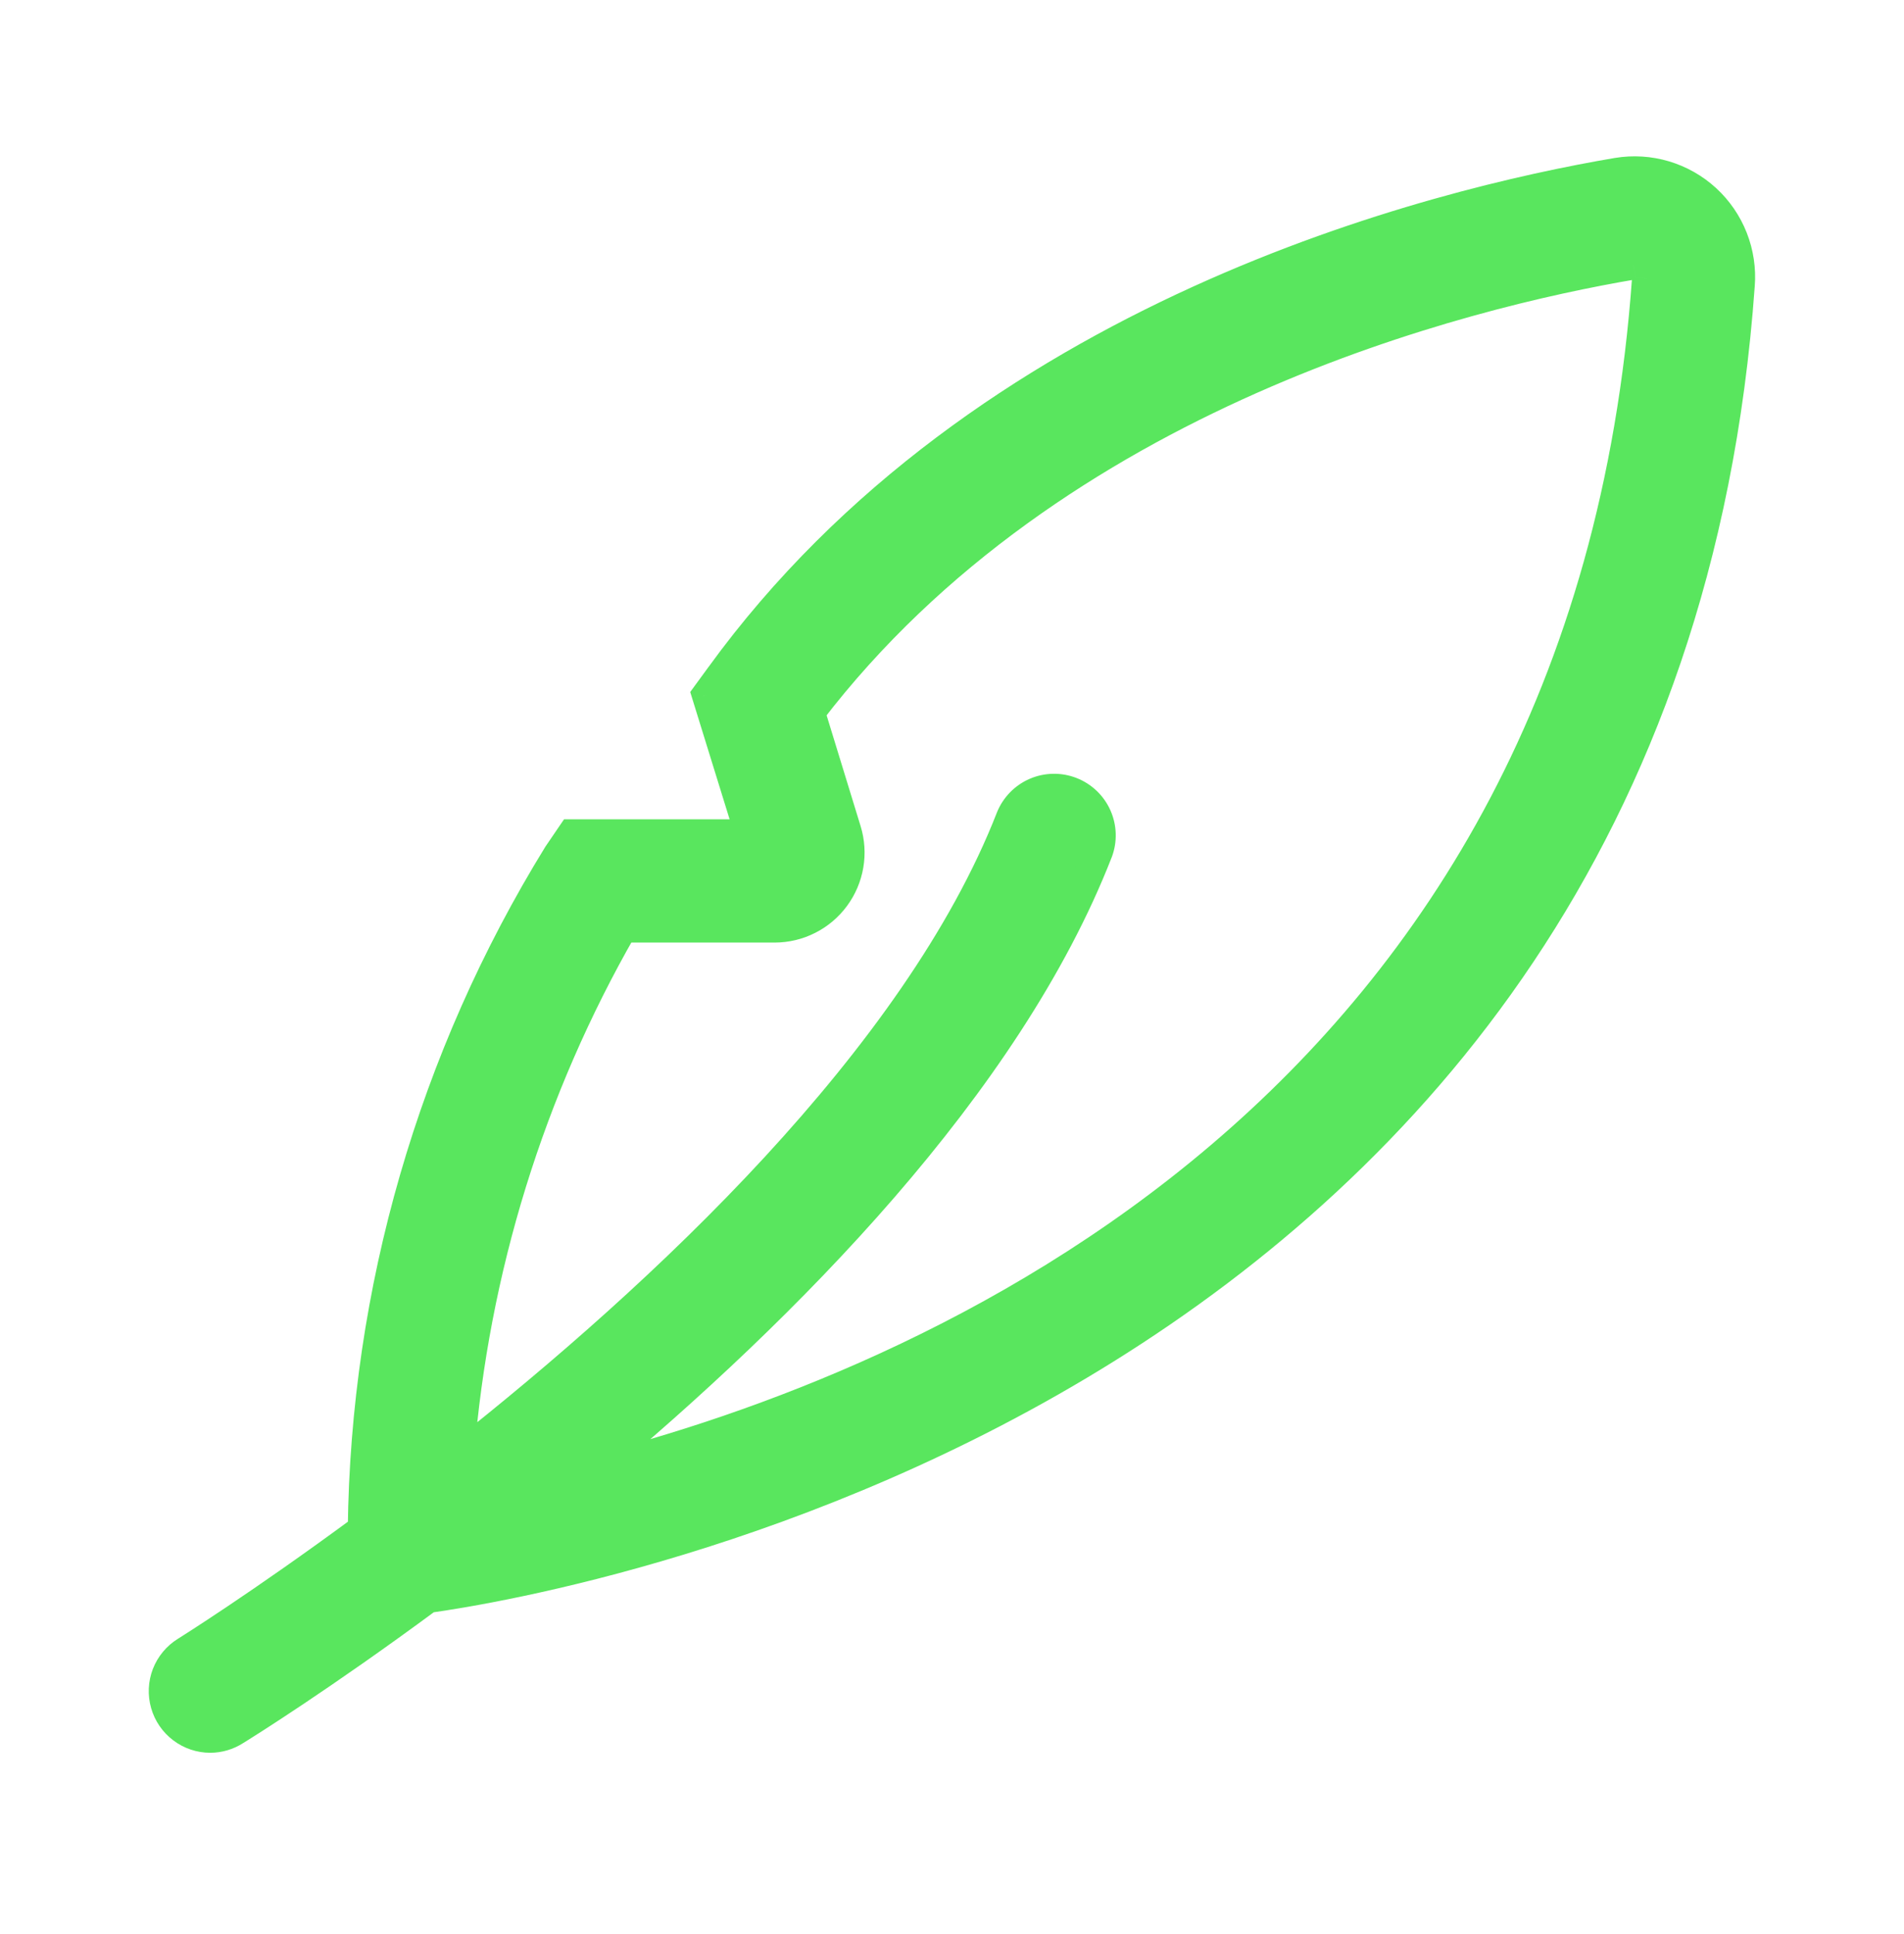 <svg width="64" height="65" viewBox="0 0 64 65" fill="none" xmlns="http://www.w3.org/2000/svg">
<mask id="path-1-outside-1_98_630" maskUnits="userSpaceOnUse" x="4.5" y="4.754" width="55" height="55" fill="black">
<rect fill="white" x="4.5" y="4.754" width="55" height="55"/>
<path fill-rule="evenodd" clip-rule="evenodd" d="M14.385 53.709C10.816 56.346 8.209 57.974 7.899 58.163C7.652 58.321 7.366 58.406 7.073 58.408C6.731 58.409 6.398 58.298 6.126 58.092C5.853 57.886 5.654 57.597 5.56 57.269C5.466 56.94 5.482 56.59 5.606 56.271C5.729 55.952 5.953 55.682 6.243 55.502C6.316 55.456 8.755 53.93 12.19 51.398C12.281 43.392 14.546 35.554 18.752 28.729L19.223 28.036H25.203L23.753 23.349L24.213 22.721C33.028 10.571 48.237 6.841 54.367 5.801C54.899 5.714 55.443 5.748 55.959 5.902C56.475 6.056 56.95 6.326 57.347 6.69C57.743 7.055 58.052 7.505 58.249 8.006C58.446 8.507 58.527 9.047 58.485 9.584C55.834 46.717 19.007 53.064 14.385 53.709ZM19.823 49.445C30.996 46.603 53.355 37.429 55.358 9.355C55.365 9.287 55.356 9.219 55.331 9.156C55.307 9.092 55.267 9.036 55.217 8.99C55.176 8.95 55.126 8.921 55.072 8.904C55.017 8.888 54.959 8.885 54.903 8.896C49.263 9.851 35.433 13.219 27.231 23.939L28.45 27.912C28.566 28.289 28.592 28.689 28.525 29.078C28.459 29.467 28.302 29.836 28.067 30.153C27.832 30.471 27.526 30.729 27.174 30.907C26.821 31.085 26.432 31.178 26.037 31.178H20.929C17.806 36.619 15.933 42.68 15.437 48.922C22.229 43.559 30.82 35.575 33.977 27.486C34.132 27.103 34.432 26.797 34.811 26.634C35.19 26.47 35.619 26.463 36.004 26.613C36.389 26.763 36.699 27.059 36.867 27.436C37.035 27.813 37.049 28.241 36.904 28.628C33.85 36.455 26.408 43.958 19.823 49.445Z"/>
</mask>
<path fill-rule="evenodd" clip-rule="evenodd" d="M14.385 53.709C10.816 56.346 8.209 57.974 7.899 58.163C7.652 58.321 7.366 58.406 7.073 58.408C6.731 58.409 6.398 58.298 6.126 58.092C5.853 57.886 5.654 57.597 5.56 57.269C5.466 56.94 5.482 56.59 5.606 56.271C5.729 55.952 5.953 55.682 6.243 55.502C6.316 55.456 8.755 53.93 12.19 51.398C12.281 43.392 14.546 35.554 18.752 28.729L19.223 28.036H25.203L23.753 23.349L24.213 22.721C33.028 10.571 48.237 6.841 54.367 5.801C54.899 5.714 55.443 5.748 55.959 5.902C56.475 6.056 56.95 6.326 57.347 6.69C57.743 7.055 58.052 7.505 58.249 8.006C58.446 8.507 58.527 9.047 58.485 9.584C55.834 46.717 19.007 53.064 14.385 53.709ZM19.823 49.445C30.996 46.603 53.355 37.429 55.358 9.355C55.365 9.287 55.356 9.219 55.331 9.156C55.307 9.092 55.267 9.036 55.217 8.99C55.176 8.95 55.126 8.921 55.072 8.904C55.017 8.888 54.959 8.885 54.903 8.896C49.263 9.851 35.433 13.219 27.231 23.939L28.45 27.912C28.566 28.289 28.592 28.689 28.525 29.078C28.459 29.467 28.302 29.836 28.067 30.153C27.832 30.471 27.526 30.729 27.174 30.907C26.821 31.085 26.432 31.178 26.037 31.178H20.929C17.806 36.619 15.933 42.68 15.437 48.922C22.229 43.559 30.82 35.575 33.977 27.486C34.132 27.103 34.432 26.797 34.811 26.634C35.19 26.47 35.619 26.463 36.004 26.613C36.389 26.763 36.699 27.059 36.867 27.436C37.035 27.813 37.049 28.241 36.904 28.628C33.85 36.455 26.408 43.958 19.823 49.445Z" fill="#59E65E"/>
<path d="M14.385 53.709L14.316 53.214L14.19 53.231L14.088 53.307L14.385 53.709ZM7.899 58.163L7.639 57.737L7.63 57.742L7.899 58.163ZM7.073 58.408L7.074 58.908L7.077 58.908L7.073 58.408ZM6.126 58.092L5.825 58.491H5.825L6.126 58.092ZM5.56 57.269L6.041 57.131H6.041L5.56 57.269ZM5.606 56.271L6.072 56.451L5.606 56.271ZM6.243 55.502L6.507 55.927L6.508 55.926L6.243 55.502ZM12.19 51.398L12.486 51.801L12.687 51.653L12.69 51.404L12.19 51.398ZM18.752 28.729L18.338 28.447L18.332 28.457L18.326 28.466L18.752 28.729ZM19.223 28.036V27.536H18.959L18.81 27.754L19.223 28.036ZM25.203 28.036V28.536H25.881L25.68 27.888L25.203 28.036ZM23.753 23.349L23.349 23.054L23.201 23.257L23.275 23.497L23.753 23.349ZM24.213 22.721L24.616 23.016L24.617 23.015L24.213 22.721ZM54.367 5.801L54.286 5.308L54.283 5.308L54.367 5.801ZM55.959 5.902L55.816 6.381V6.381L55.959 5.902ZM57.347 6.69L57.685 6.322V6.322L57.347 6.69ZM58.249 8.006L58.714 7.823L58.249 8.006ZM58.485 9.584L57.986 9.545L57.986 9.548L58.485 9.584ZM19.823 49.445L19.503 49.061L19.947 49.929L19.823 49.445ZM55.358 9.355L54.861 9.305L54.86 9.319L55.358 9.355ZM55.217 8.99L54.867 9.347L54.875 9.355L54.883 9.362L55.217 8.99ZM55.072 8.904L54.928 9.383L54.928 9.383L55.072 8.904ZM54.903 8.896L54.986 9.389L54.999 9.387L54.903 8.896ZM27.231 23.939L26.834 23.635L26.677 23.839L26.753 24.085L27.231 23.939ZM28.45 27.912L27.972 28.058L27.972 28.058L28.45 27.912ZM28.525 29.078L28.032 28.994L28.525 29.078ZM28.067 30.153L27.665 29.856V29.856L28.067 30.153ZM27.174 30.907L26.949 30.461H26.949L27.174 30.907ZM26.037 31.178V31.678H26.037L26.037 31.178ZM20.929 31.178V30.678H20.64L20.496 30.929L20.929 31.178ZM15.437 48.922L14.939 48.882L14.848 50.024L15.747 49.314L15.437 48.922ZM33.977 27.486L33.513 27.298L33.511 27.304L33.977 27.486ZM34.811 26.634L35.009 27.093V27.093L34.811 26.634ZM36.867 27.436L36.41 27.64L36.41 27.64L36.867 27.436ZM36.904 28.628L37.369 28.81L37.372 28.804L36.904 28.628ZM14.088 53.307C10.532 55.934 7.937 57.554 7.639 57.737L8.16 58.59C8.48 58.394 11.1 56.758 14.682 54.111L14.088 53.307ZM7.63 57.742C7.462 57.849 7.268 57.907 7.069 57.908L7.077 58.908C7.464 58.905 7.842 58.793 8.168 58.585L7.63 57.742ZM7.072 57.908C6.839 57.909 6.612 57.833 6.426 57.693L5.825 58.491C6.184 58.763 6.623 58.909 7.074 58.908L7.072 57.908ZM6.426 57.693C6.24 57.553 6.105 57.355 6.041 57.131L5.08 57.406C5.203 57.839 5.465 58.22 5.825 58.491L6.426 57.693ZM6.041 57.131C5.977 56.907 5.988 56.669 6.072 56.451L5.139 56.09C4.977 56.511 4.956 56.972 5.08 57.406L6.041 57.131ZM6.072 56.451C6.156 56.234 6.309 56.05 6.507 55.927L5.98 55.077C5.597 55.314 5.302 55.67 5.139 56.09L6.072 56.451ZM6.508 55.926C6.589 55.876 9.039 54.342 12.486 51.801L11.893 50.996C8.472 53.518 6.044 55.037 5.979 55.078L6.508 55.926ZM12.69 51.404C12.78 43.488 15.02 35.739 19.178 28.991L18.326 28.466C14.073 35.37 11.782 43.295 11.69 51.393L12.69 51.404ZM19.165 29.01L19.637 28.317L18.81 27.754L18.338 28.447L19.165 29.01ZM19.223 28.536H25.203V27.536H19.223V28.536ZM25.68 27.888L24.23 23.202L23.275 23.497L24.725 28.183L25.68 27.888ZM24.156 23.645L24.616 23.016L23.809 22.425L23.349 23.054L24.156 23.645ZM24.617 23.015C33.31 11.033 48.344 7.33 54.451 6.294L54.283 5.308C48.13 6.352 32.746 10.108 23.808 22.427L24.617 23.015ZM54.448 6.294C54.905 6.219 55.373 6.249 55.816 6.381L56.102 5.423C55.513 5.247 54.892 5.208 54.286 5.308L54.448 6.294ZM55.816 6.381C56.26 6.514 56.667 6.745 57.008 7.058L57.685 6.322C57.232 5.906 56.691 5.599 56.102 5.423L55.816 6.381ZM57.008 7.058C57.349 7.372 57.614 7.758 57.784 8.189L58.714 7.823C58.489 7.251 58.137 6.738 57.685 6.322L57.008 7.058ZM57.784 8.189C57.953 8.62 58.022 9.083 57.986 9.545L58.983 9.623C59.031 9.011 58.939 8.395 58.714 7.823L57.784 8.189ZM57.986 9.548C56.675 27.922 46.921 38.661 36.91 44.905C26.88 51.161 16.597 52.895 14.316 53.214L14.454 54.204C16.796 53.877 27.238 52.116 37.439 45.754C47.659 39.38 57.645 28.379 58.983 9.62L57.986 9.548ZM19.947 49.929C31.178 47.073 53.829 37.802 55.857 9.39L54.86 9.319C52.88 37.057 30.814 46.133 19.7 48.96L19.947 49.929ZM55.856 9.404C55.87 9.259 55.85 9.111 55.797 8.975L54.865 9.336C54.861 9.326 54.86 9.316 54.861 9.305L55.856 9.404ZM55.797 8.975C55.744 8.838 55.66 8.716 55.551 8.618L54.883 9.362C54.875 9.355 54.869 9.346 54.865 9.336L55.797 8.975ZM55.567 8.633C55.469 8.537 55.348 8.465 55.215 8.425L54.928 9.383C54.904 9.376 54.883 9.364 54.867 9.347L55.567 8.633ZM55.215 8.425C55.082 8.385 54.942 8.379 54.807 8.405L54.999 9.387C54.975 9.391 54.951 9.39 54.928 9.383L55.215 8.425ZM54.819 8.403C49.157 9.362 35.158 12.755 26.834 23.635L27.628 24.242C35.708 13.683 49.369 10.34 54.986 9.389L54.819 8.403ZM26.753 24.085L27.972 28.058L28.928 27.765L27.709 23.792L26.753 24.085ZM27.972 28.058C28.065 28.361 28.086 28.682 28.032 28.994L29.018 29.162C29.098 28.696 29.067 28.217 28.928 27.765L27.972 28.058ZM28.032 28.994C27.979 29.306 27.853 29.601 27.665 29.856L28.469 30.45C28.75 30.07 28.938 29.629 29.018 29.162L28.032 28.994ZM27.665 29.856C27.477 30.111 27.231 30.318 26.949 30.461L27.399 31.353C27.822 31.14 28.188 30.831 28.469 30.45L27.665 29.856ZM26.949 30.461C26.666 30.603 26.353 30.678 26.037 30.678L26.037 31.678C26.51 31.678 26.977 31.567 27.399 31.353L26.949 30.461ZM26.037 30.678H20.929V31.678H26.037V30.678ZM20.496 30.929C17.336 36.434 15.441 42.566 14.939 48.882L15.935 48.961C16.426 42.793 18.277 36.804 21.363 31.427L20.496 30.929ZM15.747 49.314C19.155 46.623 23.023 43.268 26.438 39.565C29.849 35.866 32.832 31.795 34.443 27.668L33.511 27.304C31.965 31.266 29.074 35.231 25.703 38.887C22.335 42.539 18.511 45.858 15.127 48.529L15.747 49.314ZM34.44 27.674C34.546 27.413 34.75 27.204 35.009 27.093L34.613 26.174C34.113 26.39 33.718 26.794 33.513 27.298L34.44 27.674ZM35.009 27.093C35.267 26.981 35.56 26.976 35.822 27.079L36.185 26.147C35.678 25.949 35.113 25.959 34.613 26.174L35.009 27.093ZM35.822 27.079C36.084 27.181 36.296 27.383 36.41 27.64L37.324 27.232C37.102 26.735 36.693 26.345 36.185 26.147L35.822 27.079ZM36.41 27.64C36.525 27.897 36.534 28.189 36.435 28.453L37.372 28.804C37.563 28.294 37.546 27.729 37.324 27.232L36.41 27.64ZM36.438 28.446C33.434 36.147 26.079 43.581 19.503 49.061L20.143 49.829C26.738 44.334 34.267 36.763 37.369 28.81L36.438 28.446Z" fill="#59E65E" mask="url(#path-1-outside-1_98_630)"/>
</svg>

